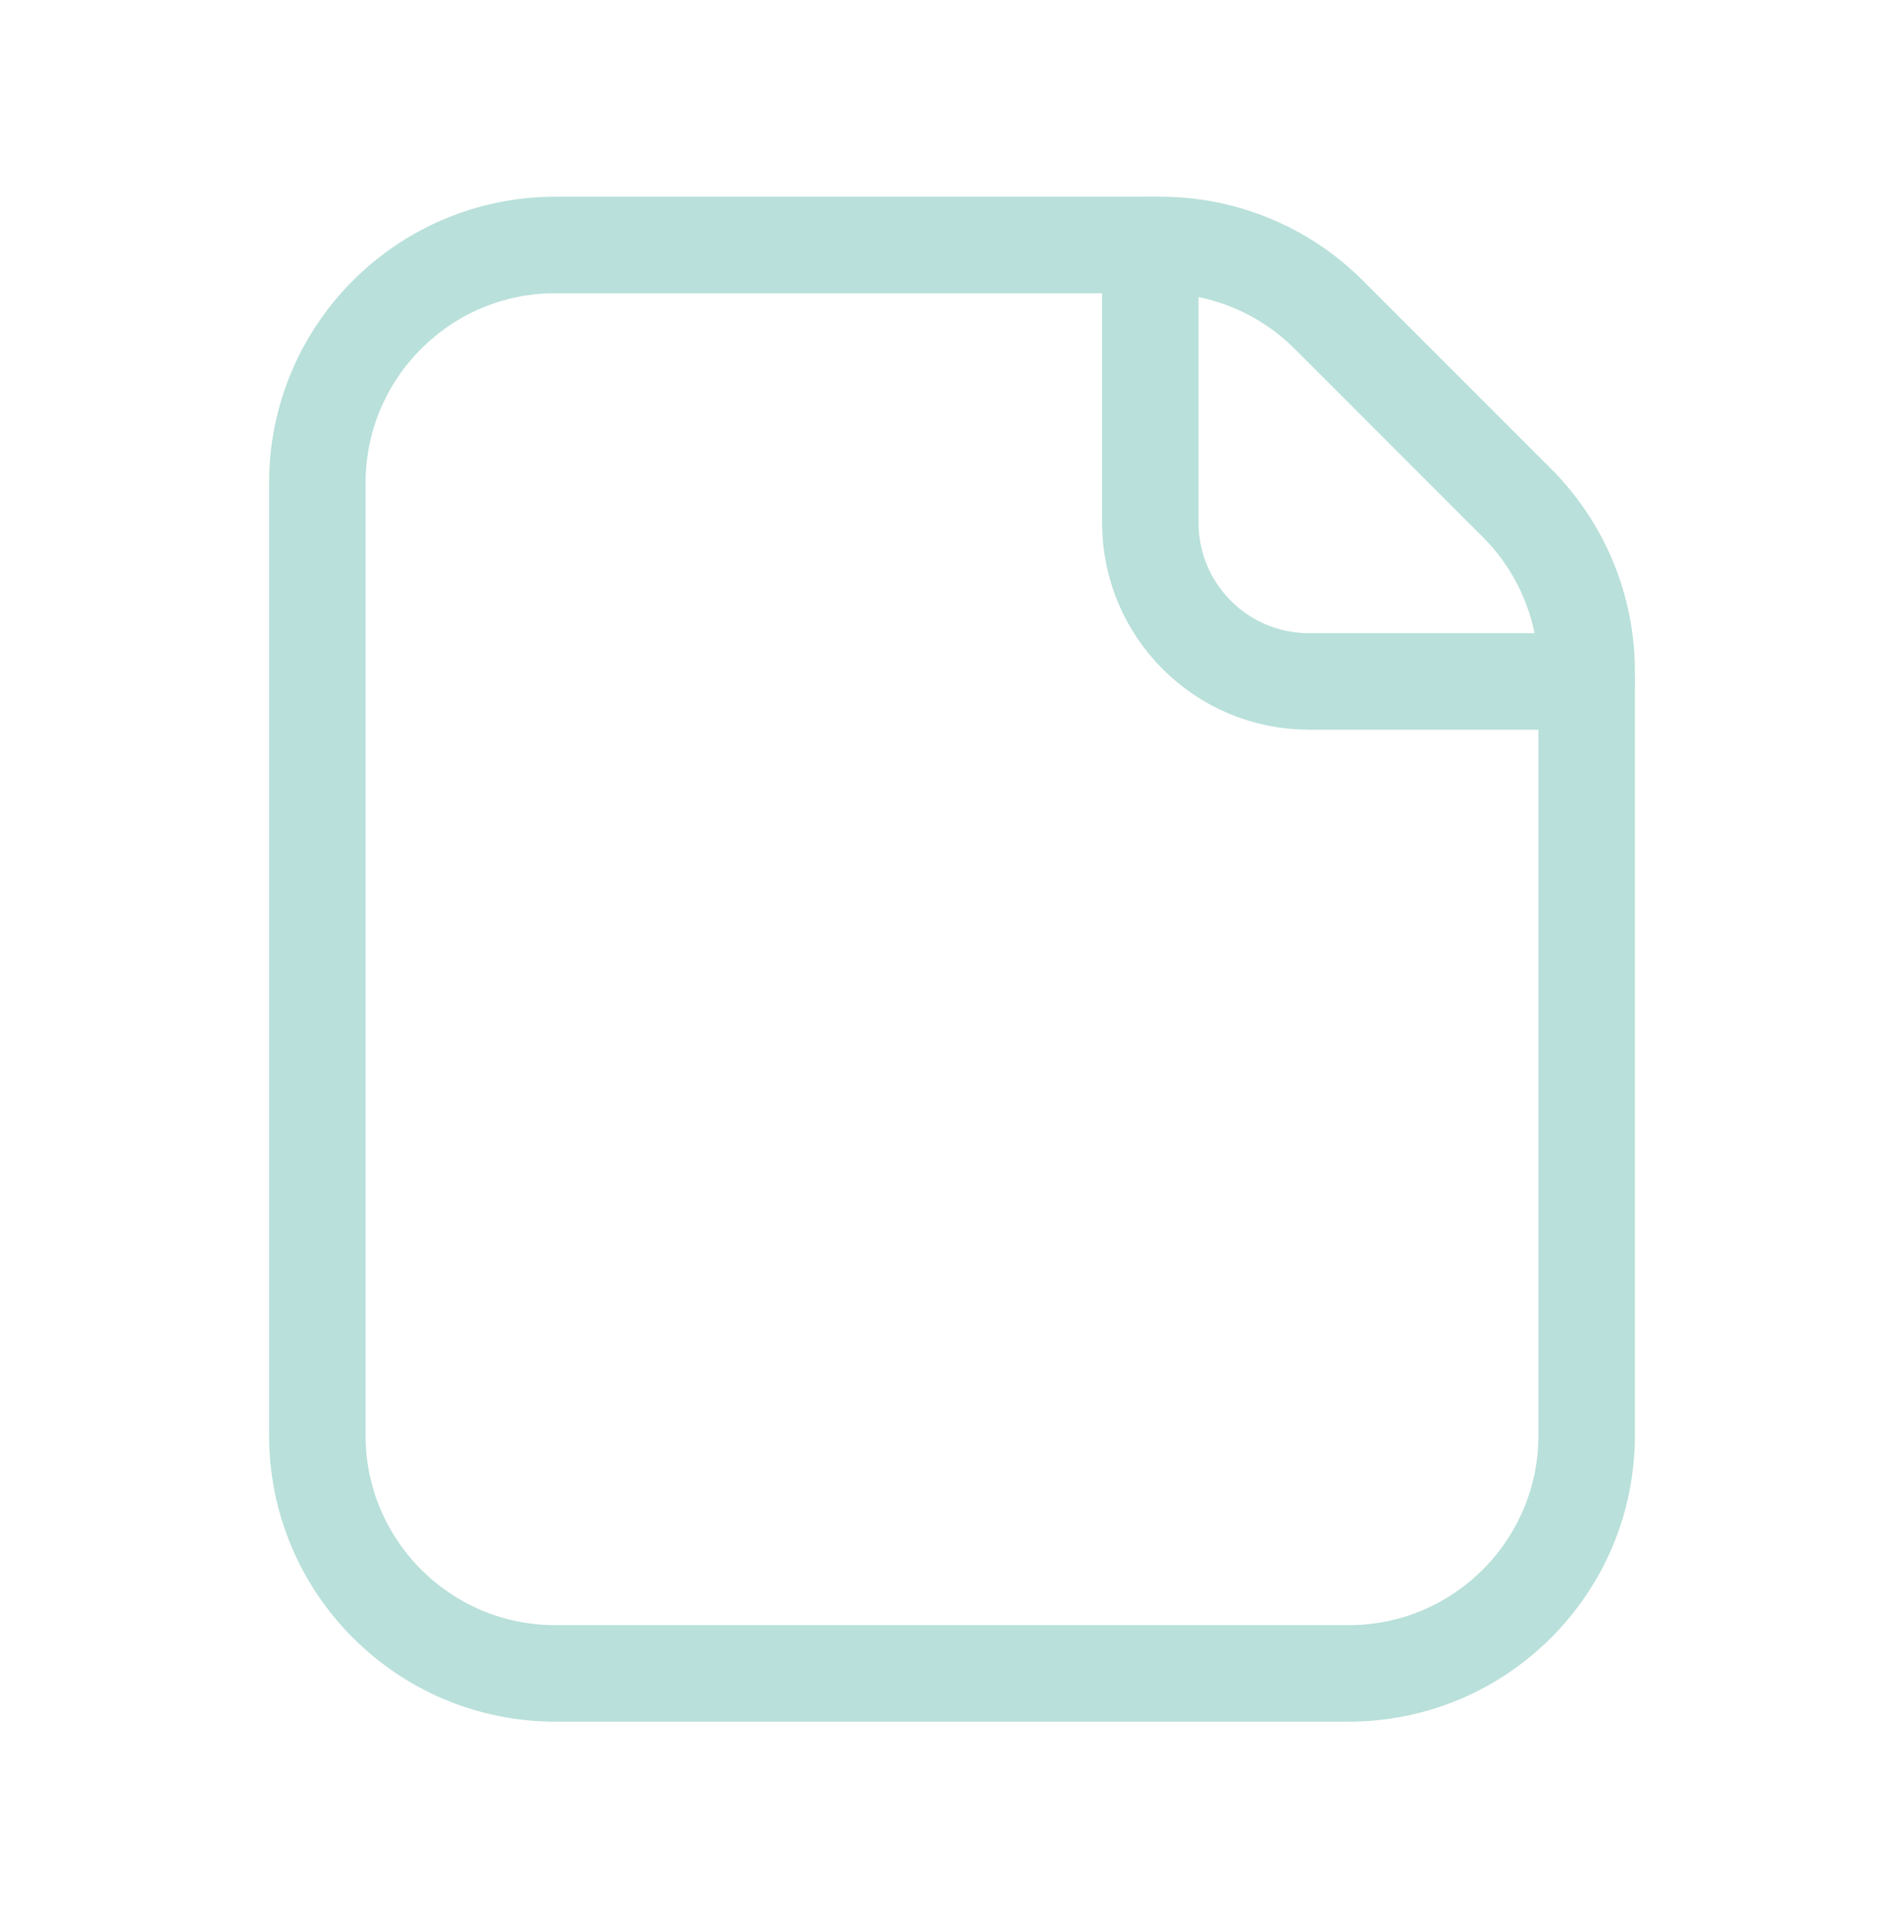 <svg xmlns="http://www.w3.org/2000/svg" fill="none" viewBox="0 0 70 71" height="71" width="70">
<path stroke-linejoin="round" stroke-linecap="round" stroke-width="3.547" stroke="#B9E0DA" d="M20.416 61.504H49.583C54.415 61.504 58.333 57.586 58.333 52.754V24.671C58.333 22.351 57.411 20.125 55.77 18.484L48.852 11.567C47.212 9.926 44.986 9.004 42.665 9.004H20.416C15.584 9.004 11.666 12.921 11.666 17.754V52.754C11.666 57.586 15.584 61.504 20.416 61.504Z" clip-rule="evenodd" fill-rule="evenodd"></path>
<path stroke-linejoin="round" stroke-linecap="round" stroke-width="3.547" stroke="#B9E0DA" d="M58.333 25.046H48.124C44.903 25.046 42.291 22.434 42.291 19.212V9.004"></path>
</svg>
